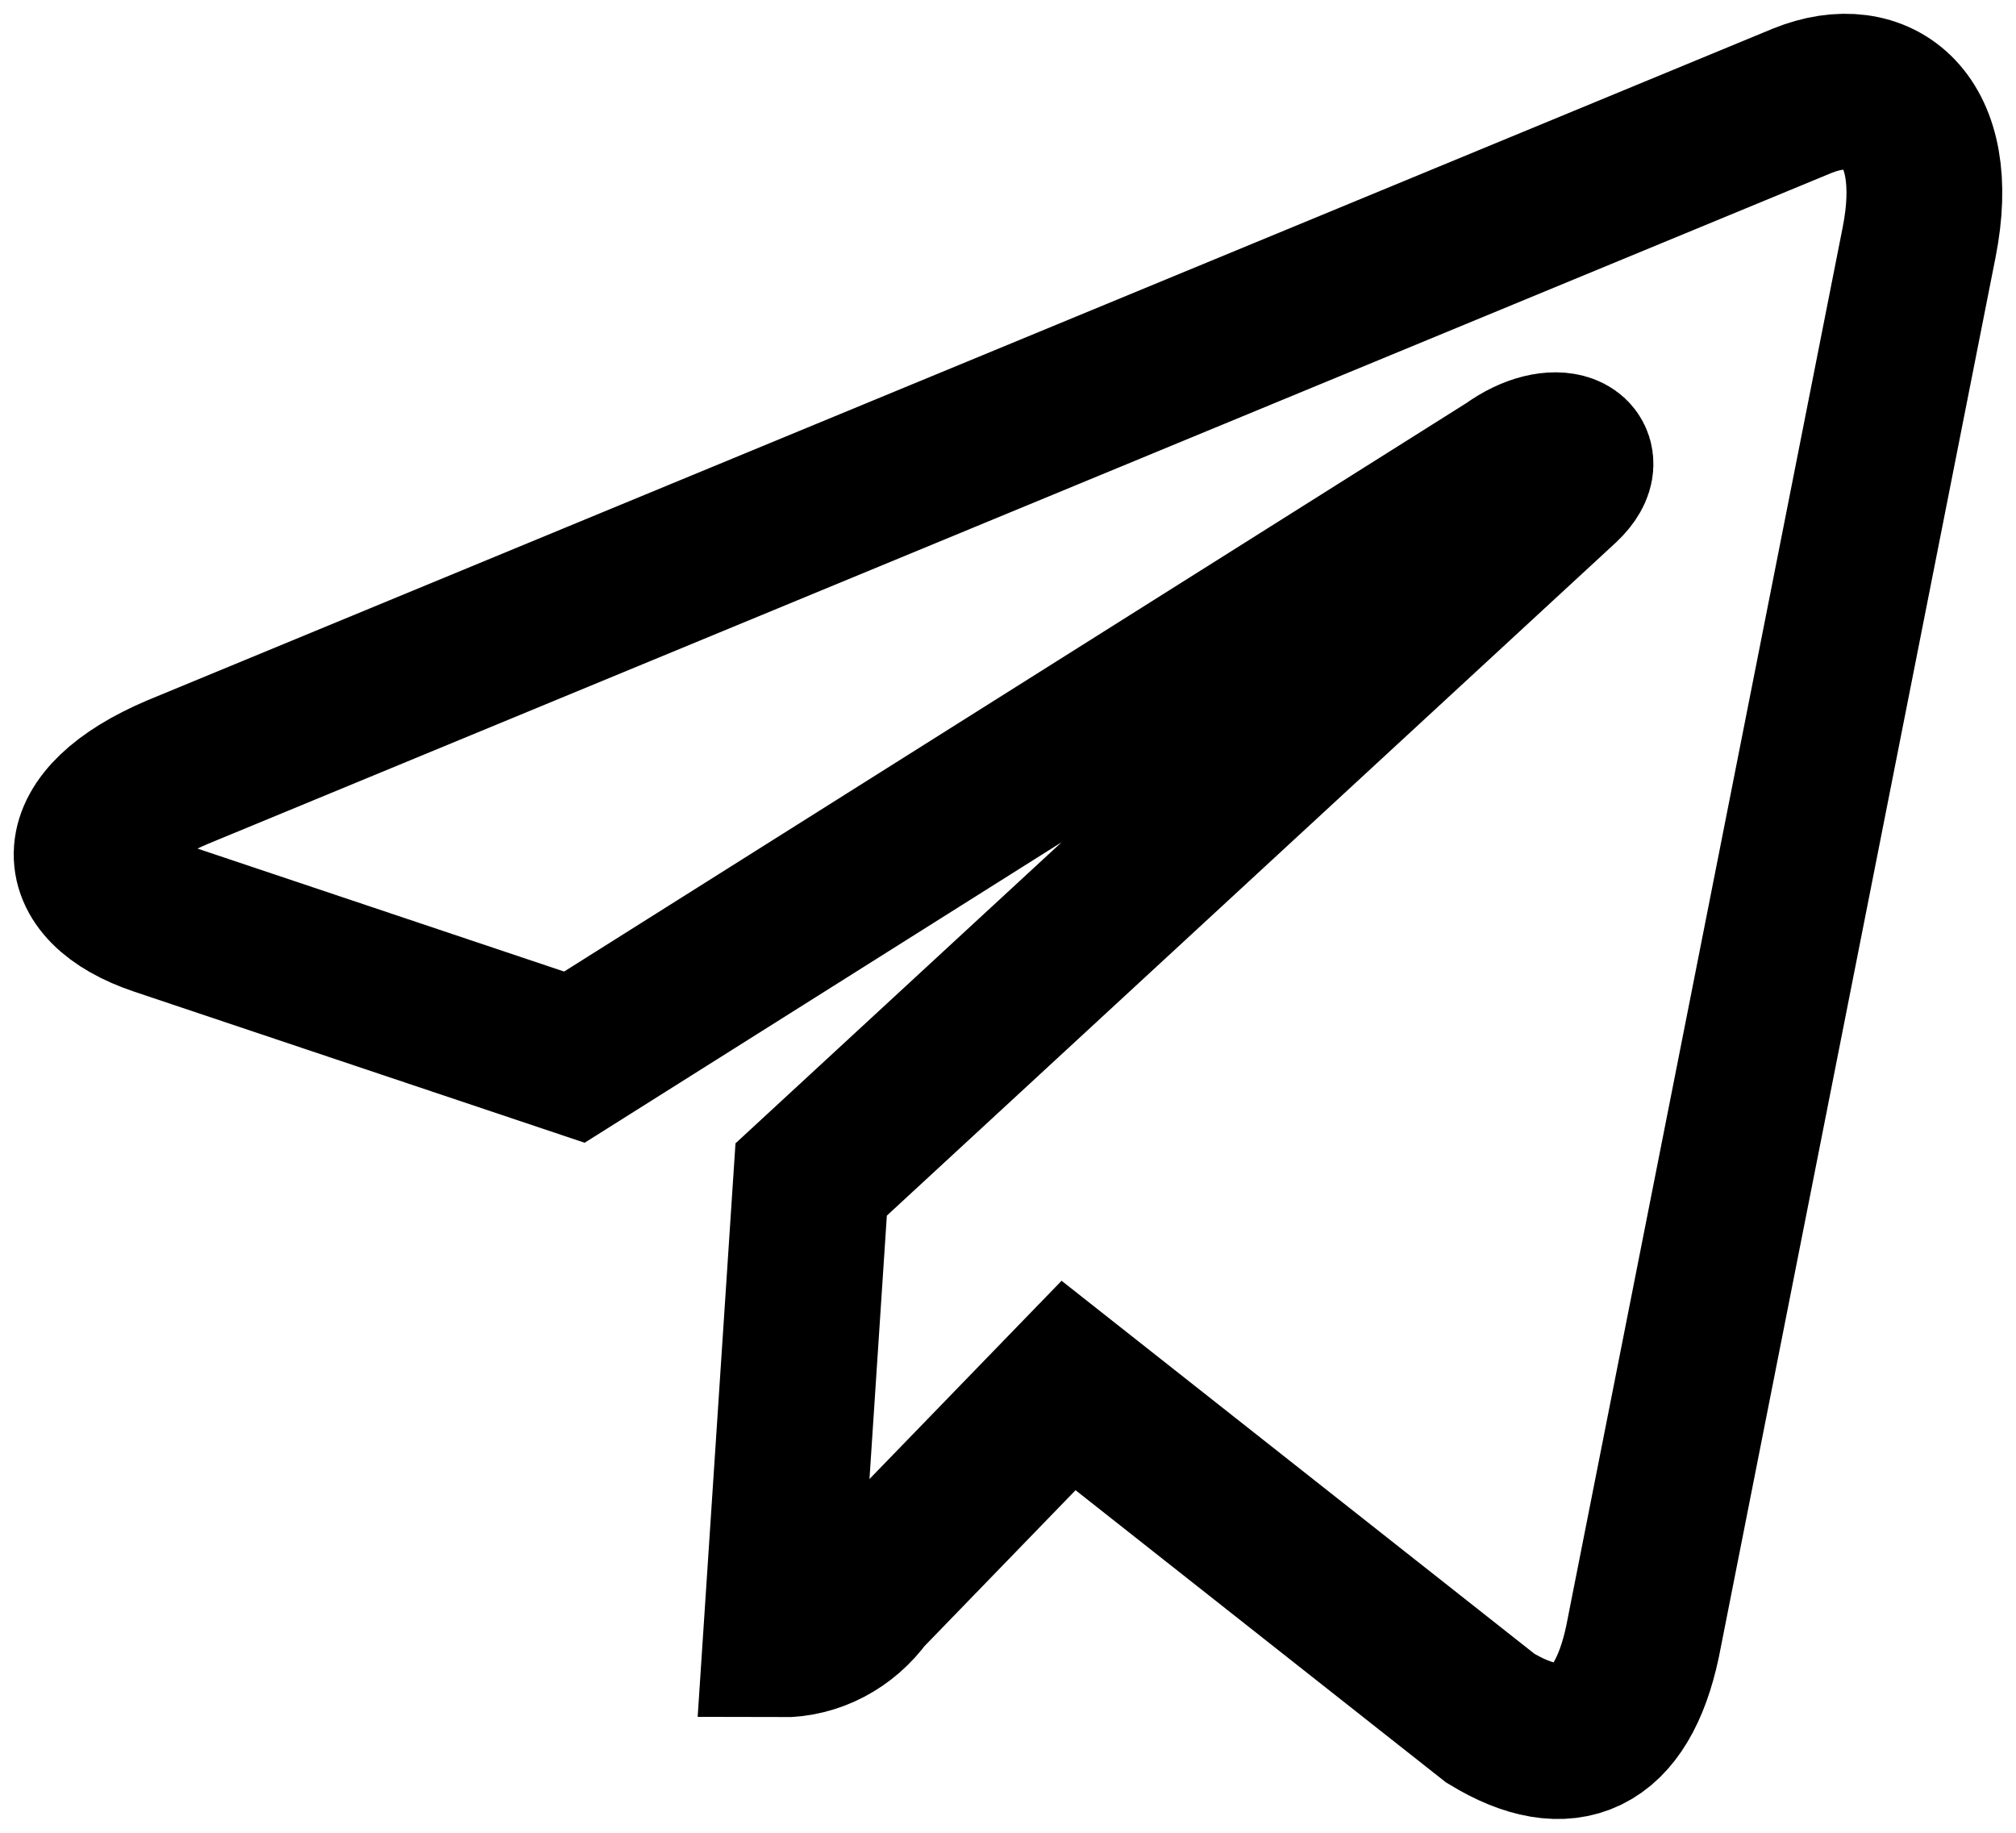 <svg width="22" height="20" viewBox="0 0 22 20" fill="none" xmlns="http://www.w3.org/2000/svg">
<path d="M8.852 12.871L8.521 17.89C8.699 17.891 8.875 17.848 9.035 17.764C9.195 17.68 9.335 17.558 9.444 17.407L11.661 15.119L16.264 18.75C17.102 19.259 17.694 18.994 17.924 17.916L20.943 2.643C21.209 1.299 20.508 0.76 19.669 1.099L1.935 8.427C0.71 8.948 0.738 9.679 1.73 10.014L6.268 11.536L16.477 5.104C16.973 4.743 17.428 4.943 17.058 5.295L8.852 12.871Z" stroke="black" stroke-width="1.7" stroke-linecap="round"/>
</svg>

